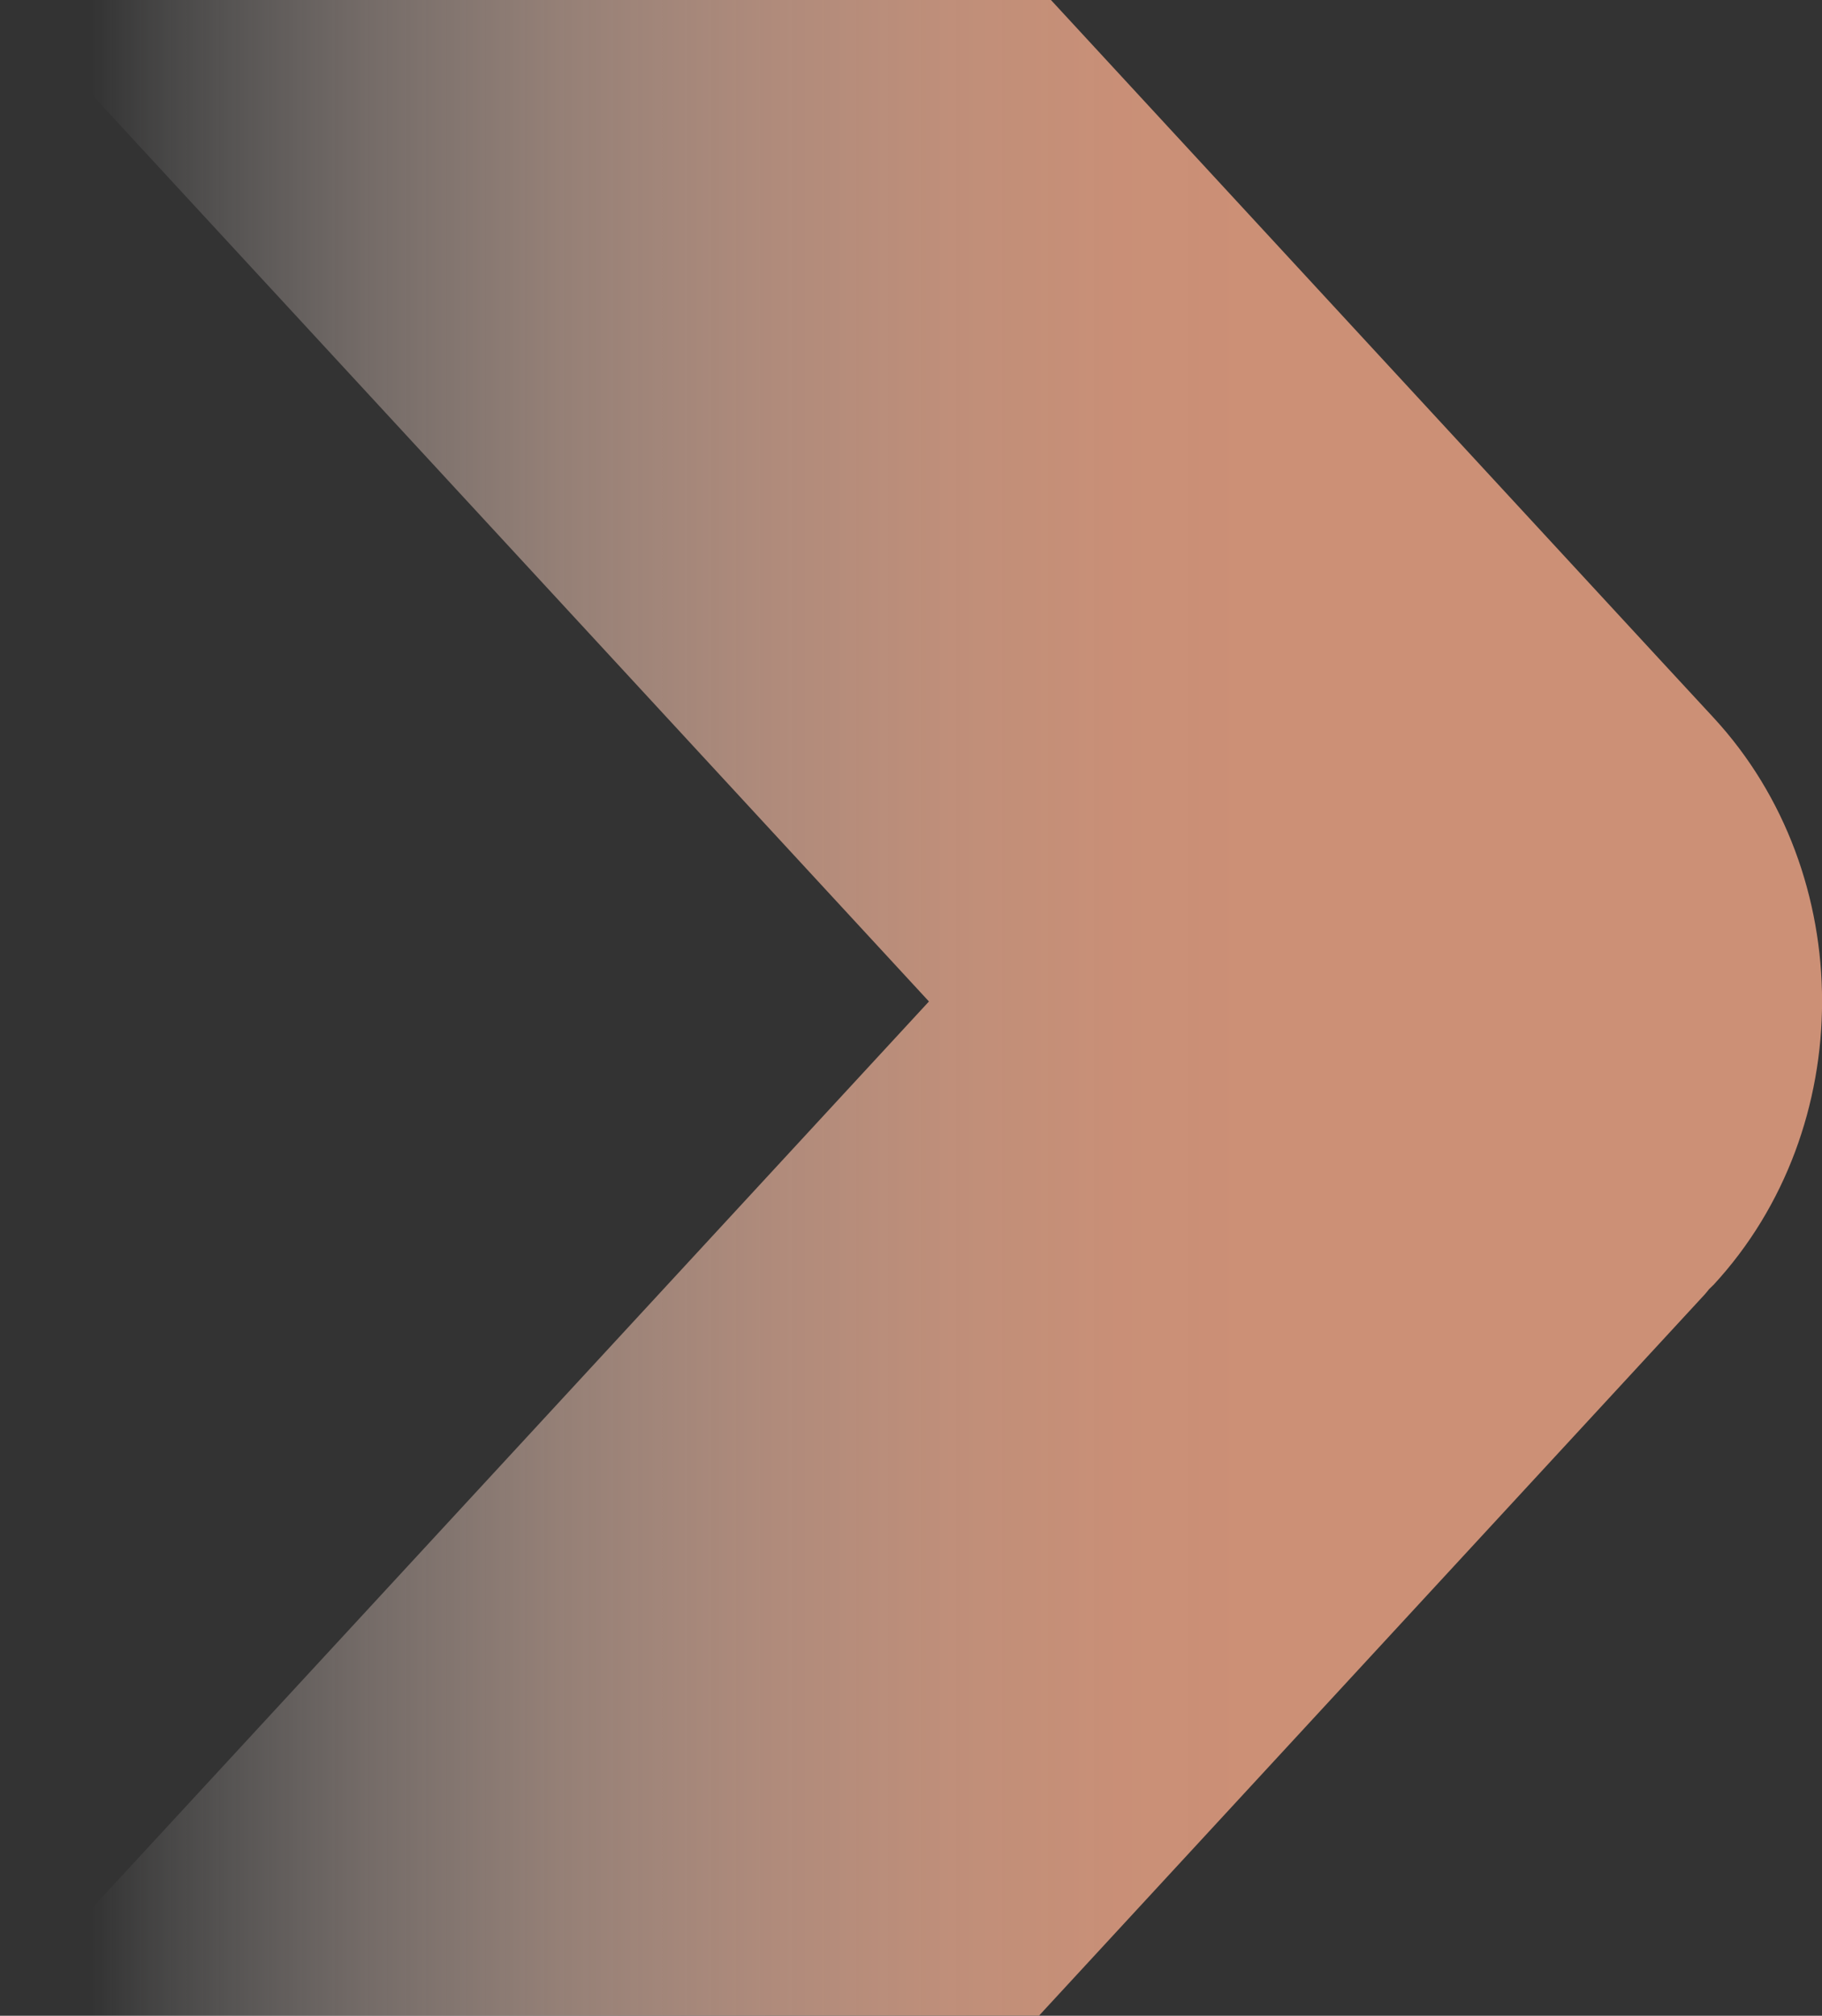 <?xml version="1.0" encoding="UTF-8"?><svg id="Vrstva_2" xmlns="http://www.w3.org/2000/svg" xmlns:xlink="http://www.w3.org/1999/xlink" viewBox="0 0 119.78 132.46"><rect x="0" y="0" width="119.78" height="132.46" fill="#333333" stroke="none"/><defs><style>.cls-1{fill:url(#Nepojmenovaný_přechod_35);}</style><linearGradient id="Nepojmenovaný_přechod_35" x1="0" y1="66.23" x2="119.78" y2="66.23" gradientUnits="userSpaceOnUse"><stop offset=".05" stop-color="#fff" stop-opacity="0"/><stop offset=".09" stop-color="#fbf3f0" stop-opacity=".1"/><stop offset=".2" stop-color="#f2d8cd" stop-opacity=".34"/><stop offset=".31" stop-color="#eac2b0" stop-opacity=".54"/><stop offset=".42" stop-color="#e4b09a" stop-opacity=".7"/><stop offset=".52" stop-color="#e0a48a" stop-opacity=".81"/><stop offset=".61" stop-color="#dd9c80" stop-opacity=".88"/><stop offset=".68" stop-color="#dd9a7d" stop-opacity=".9"/></linearGradient></defs><g id="Vrstva_1-2"><path class="cls-1" d="M17.78,18.93l43.29,46.88L0,131.94l.47.51h67.84l40.88-44.27h0s2.89-3.13,2.89-3.13c.1-.11.19-.23.28-.34.1-.1.2-.19.3-.29,9.5-10.29,9.5-26.96,0-37.25l-3.47-3.75h0S69.09,0,69.09,0H.3l17.47,18.92s0,0,0,0Z"/></g></svg>